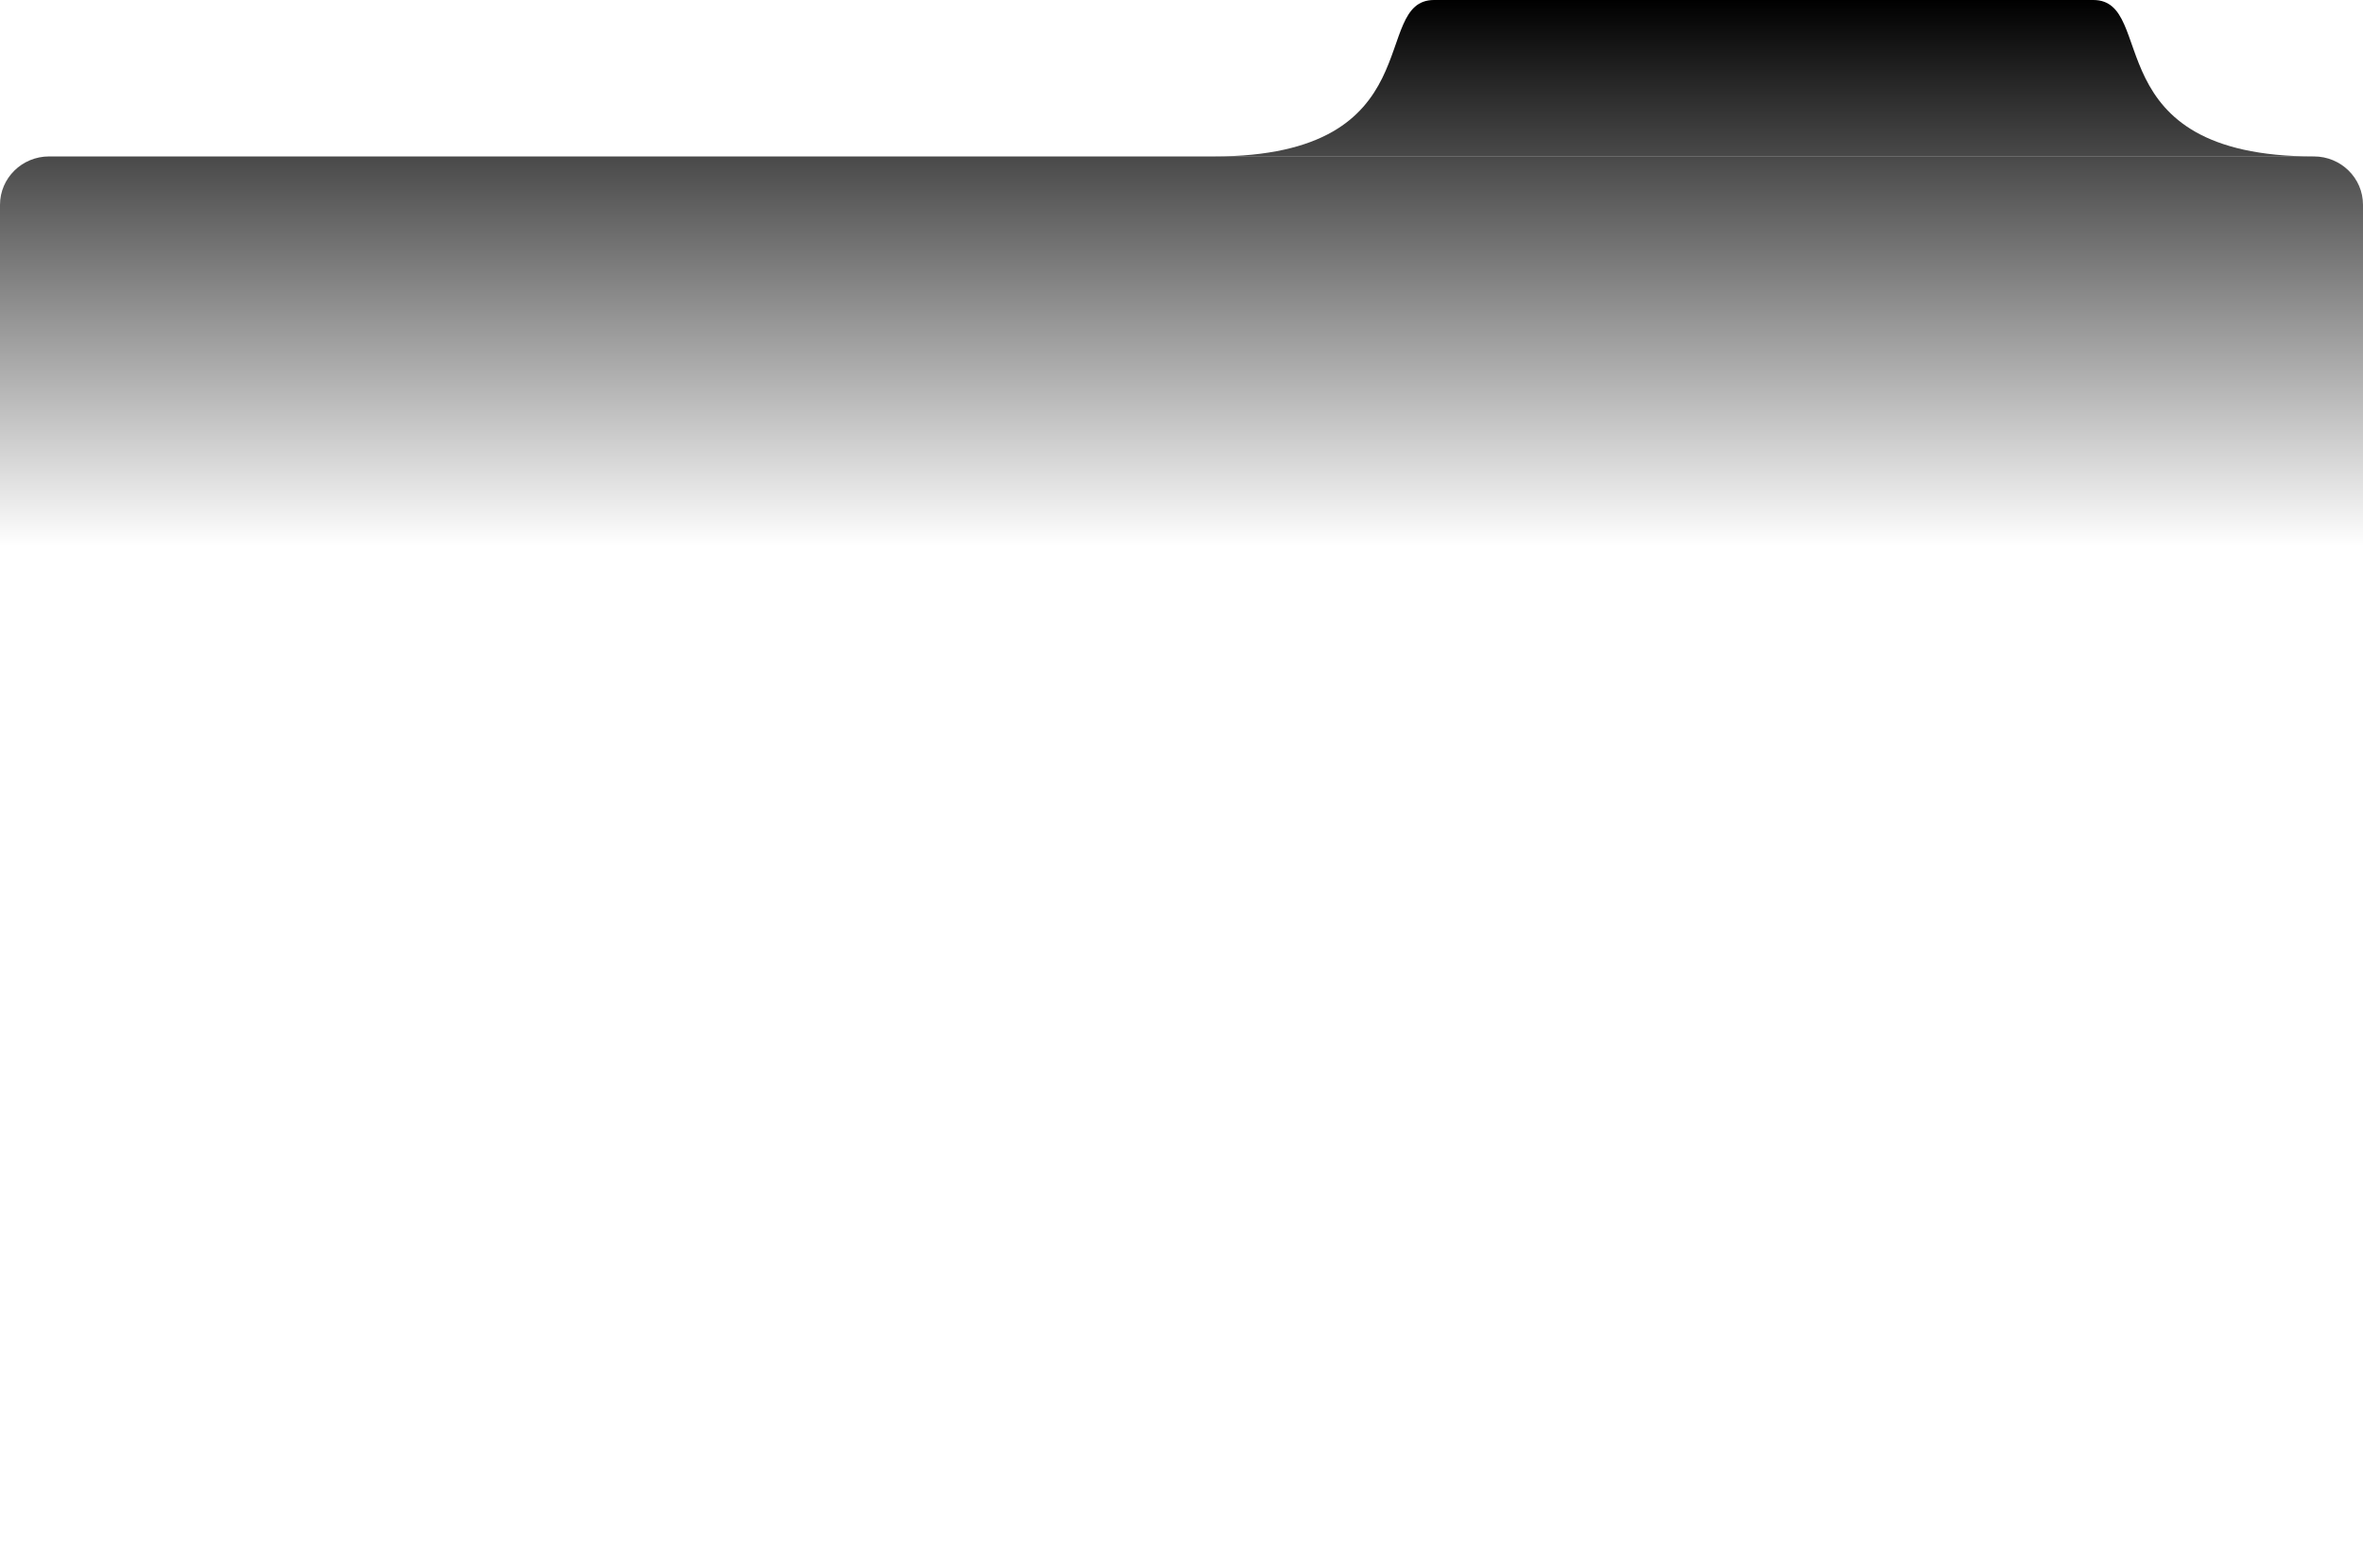 <svg width="1444" height="958" viewBox="0 0 1444 958" fill="none" xmlns="http://www.w3.org/2000/svg">
<path d="M1444 125.17C1444 108.84 1430.57 95.602 1414 95.602H30C13.431 95.602 0 108.84 0 125.17V928.433C0 944.763 13.431 958 30 958H1414C1430.57 958 1444 944.763 1444 928.433V125.17Z" fill="url(#paint0_linear_789_1603)"/>
<path d="M1279.18 0C800.469 0 1355.08 -0 876.369 0C836.613 0 876.368 95.603 741.765 95.603C529.634 95.603 1626.09 95.602 1414 95.602C1279.4 95.602 1318.94 0 1279.18 0Z" fill="url(#paint1_linear_789_1603)"/>
<defs>
<linearGradient id="paint0_linear_789_1603" x1="722" y1="0.001" x2="722" y2="333.89" gradientUnits="userSpaceOnUse">
<stop/>
<stop offset="1" stop-opacity="0"/>
</linearGradient>
<linearGradient id="paint1_linear_789_1603" x1="722" y1="0.001" x2="722" y2="333.89" gradientUnits="userSpaceOnUse">
<stop/>
<stop offset="1" stop-opacity="0"/>
</linearGradient>
</defs>
</svg>

